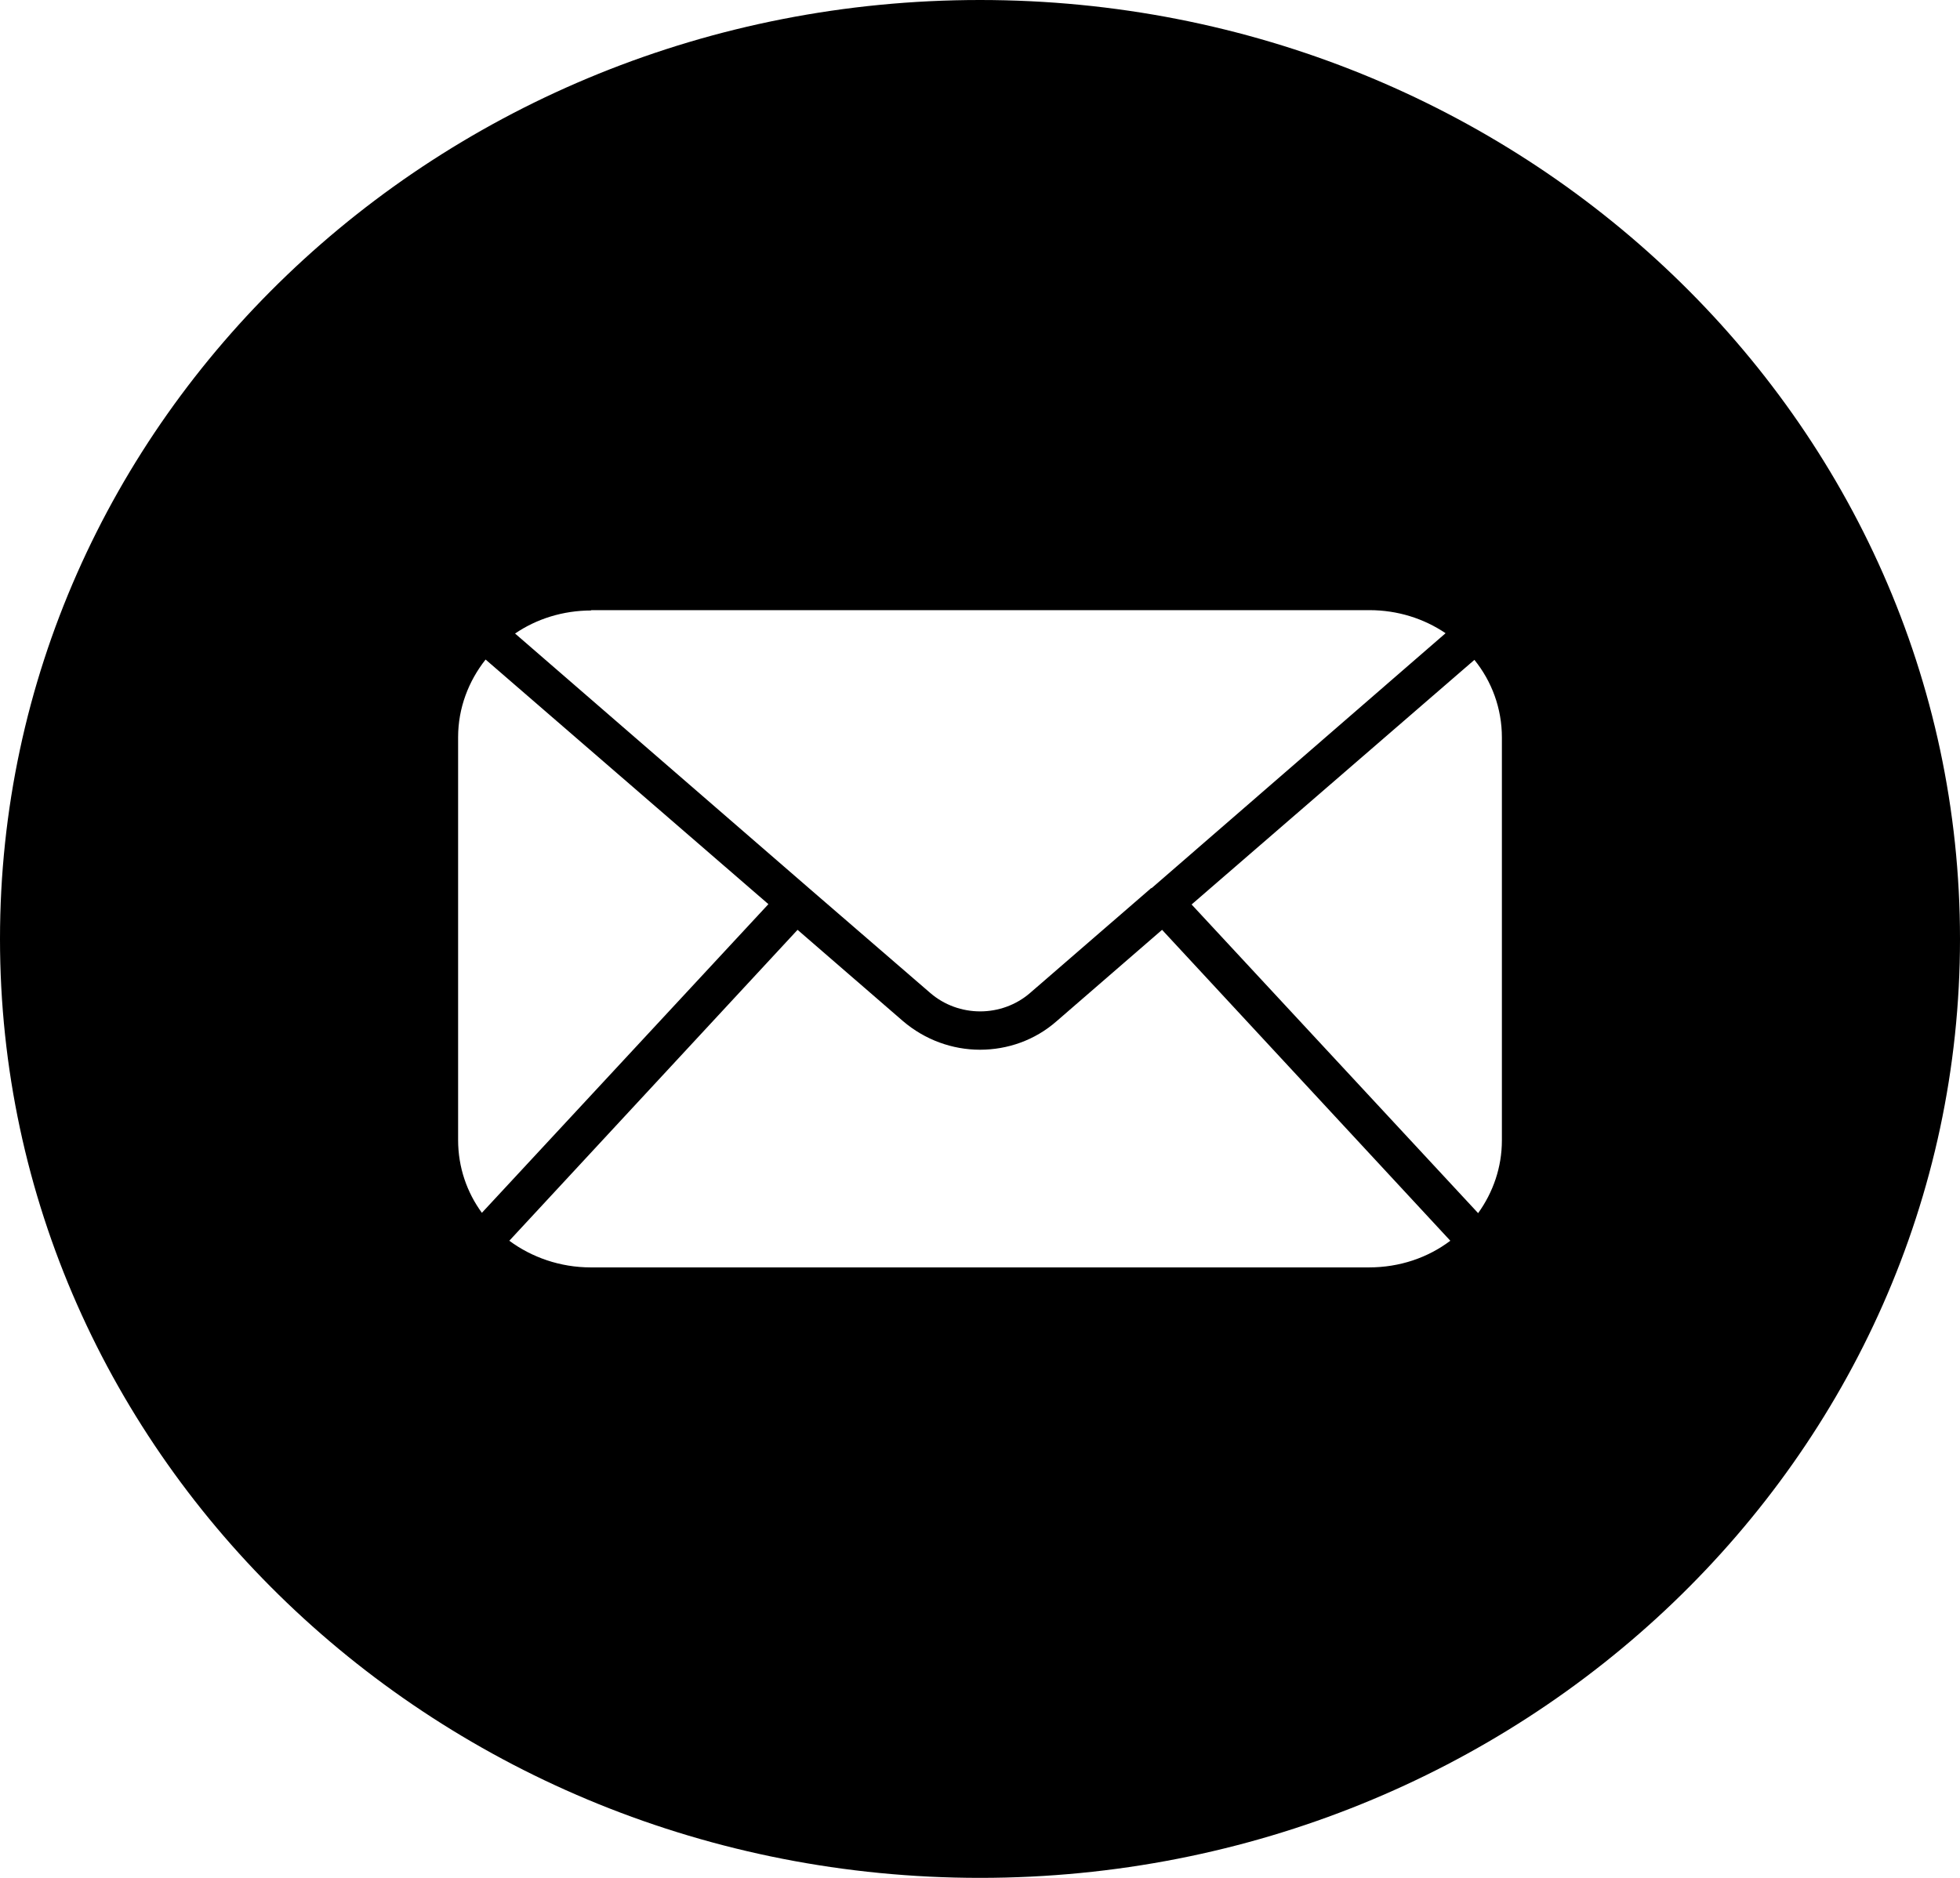 <svg width="48" height="46" viewBox="0 0 48 46" fill="none" xmlns="http://www.w3.org/2000/svg">
<path d="M24 0C10.746 0 0 10.298 0 23C0 35.702 10.746 46 24 46C37.254 46 48 35.702 48 23C48 10.298 37.254 0 24 0ZM14.466 14.946H33.534C34.231 14.946 34.871 15.153 35.402 15.511L28.21 21.75C28.202 21.75 28.194 21.759 28.177 21.766L28.161 21.782L25.229 24.321C24.532 24.926 23.477 24.926 22.779 24.321L19.831 21.774L12.614 15.519C13.138 15.161 13.786 14.954 14.483 14.954L14.466 14.946ZM11.219 27.934V18.058C11.219 17.341 11.477 16.681 11.892 16.156L18.818 22.148L11.801 29.709C11.435 29.208 11.219 28.595 11.219 27.926V27.934ZM33.534 31.046H14.466C13.719 31.046 13.021 30.799 12.473 30.393L19.532 22.777L22.115 25.014C22.655 25.475 23.327 25.714 24 25.714C24.673 25.714 25.345 25.483 25.877 25.014L28.459 22.777L35.518 30.393C34.97 30.807 34.281 31.046 33.525 31.046H33.534ZM36.781 27.934C36.781 28.595 36.565 29.208 36.199 29.717L29.182 22.156L36.108 16.164C36.532 16.689 36.781 17.349 36.781 18.066V27.942V27.934Z" fill="black"/>
</svg>
